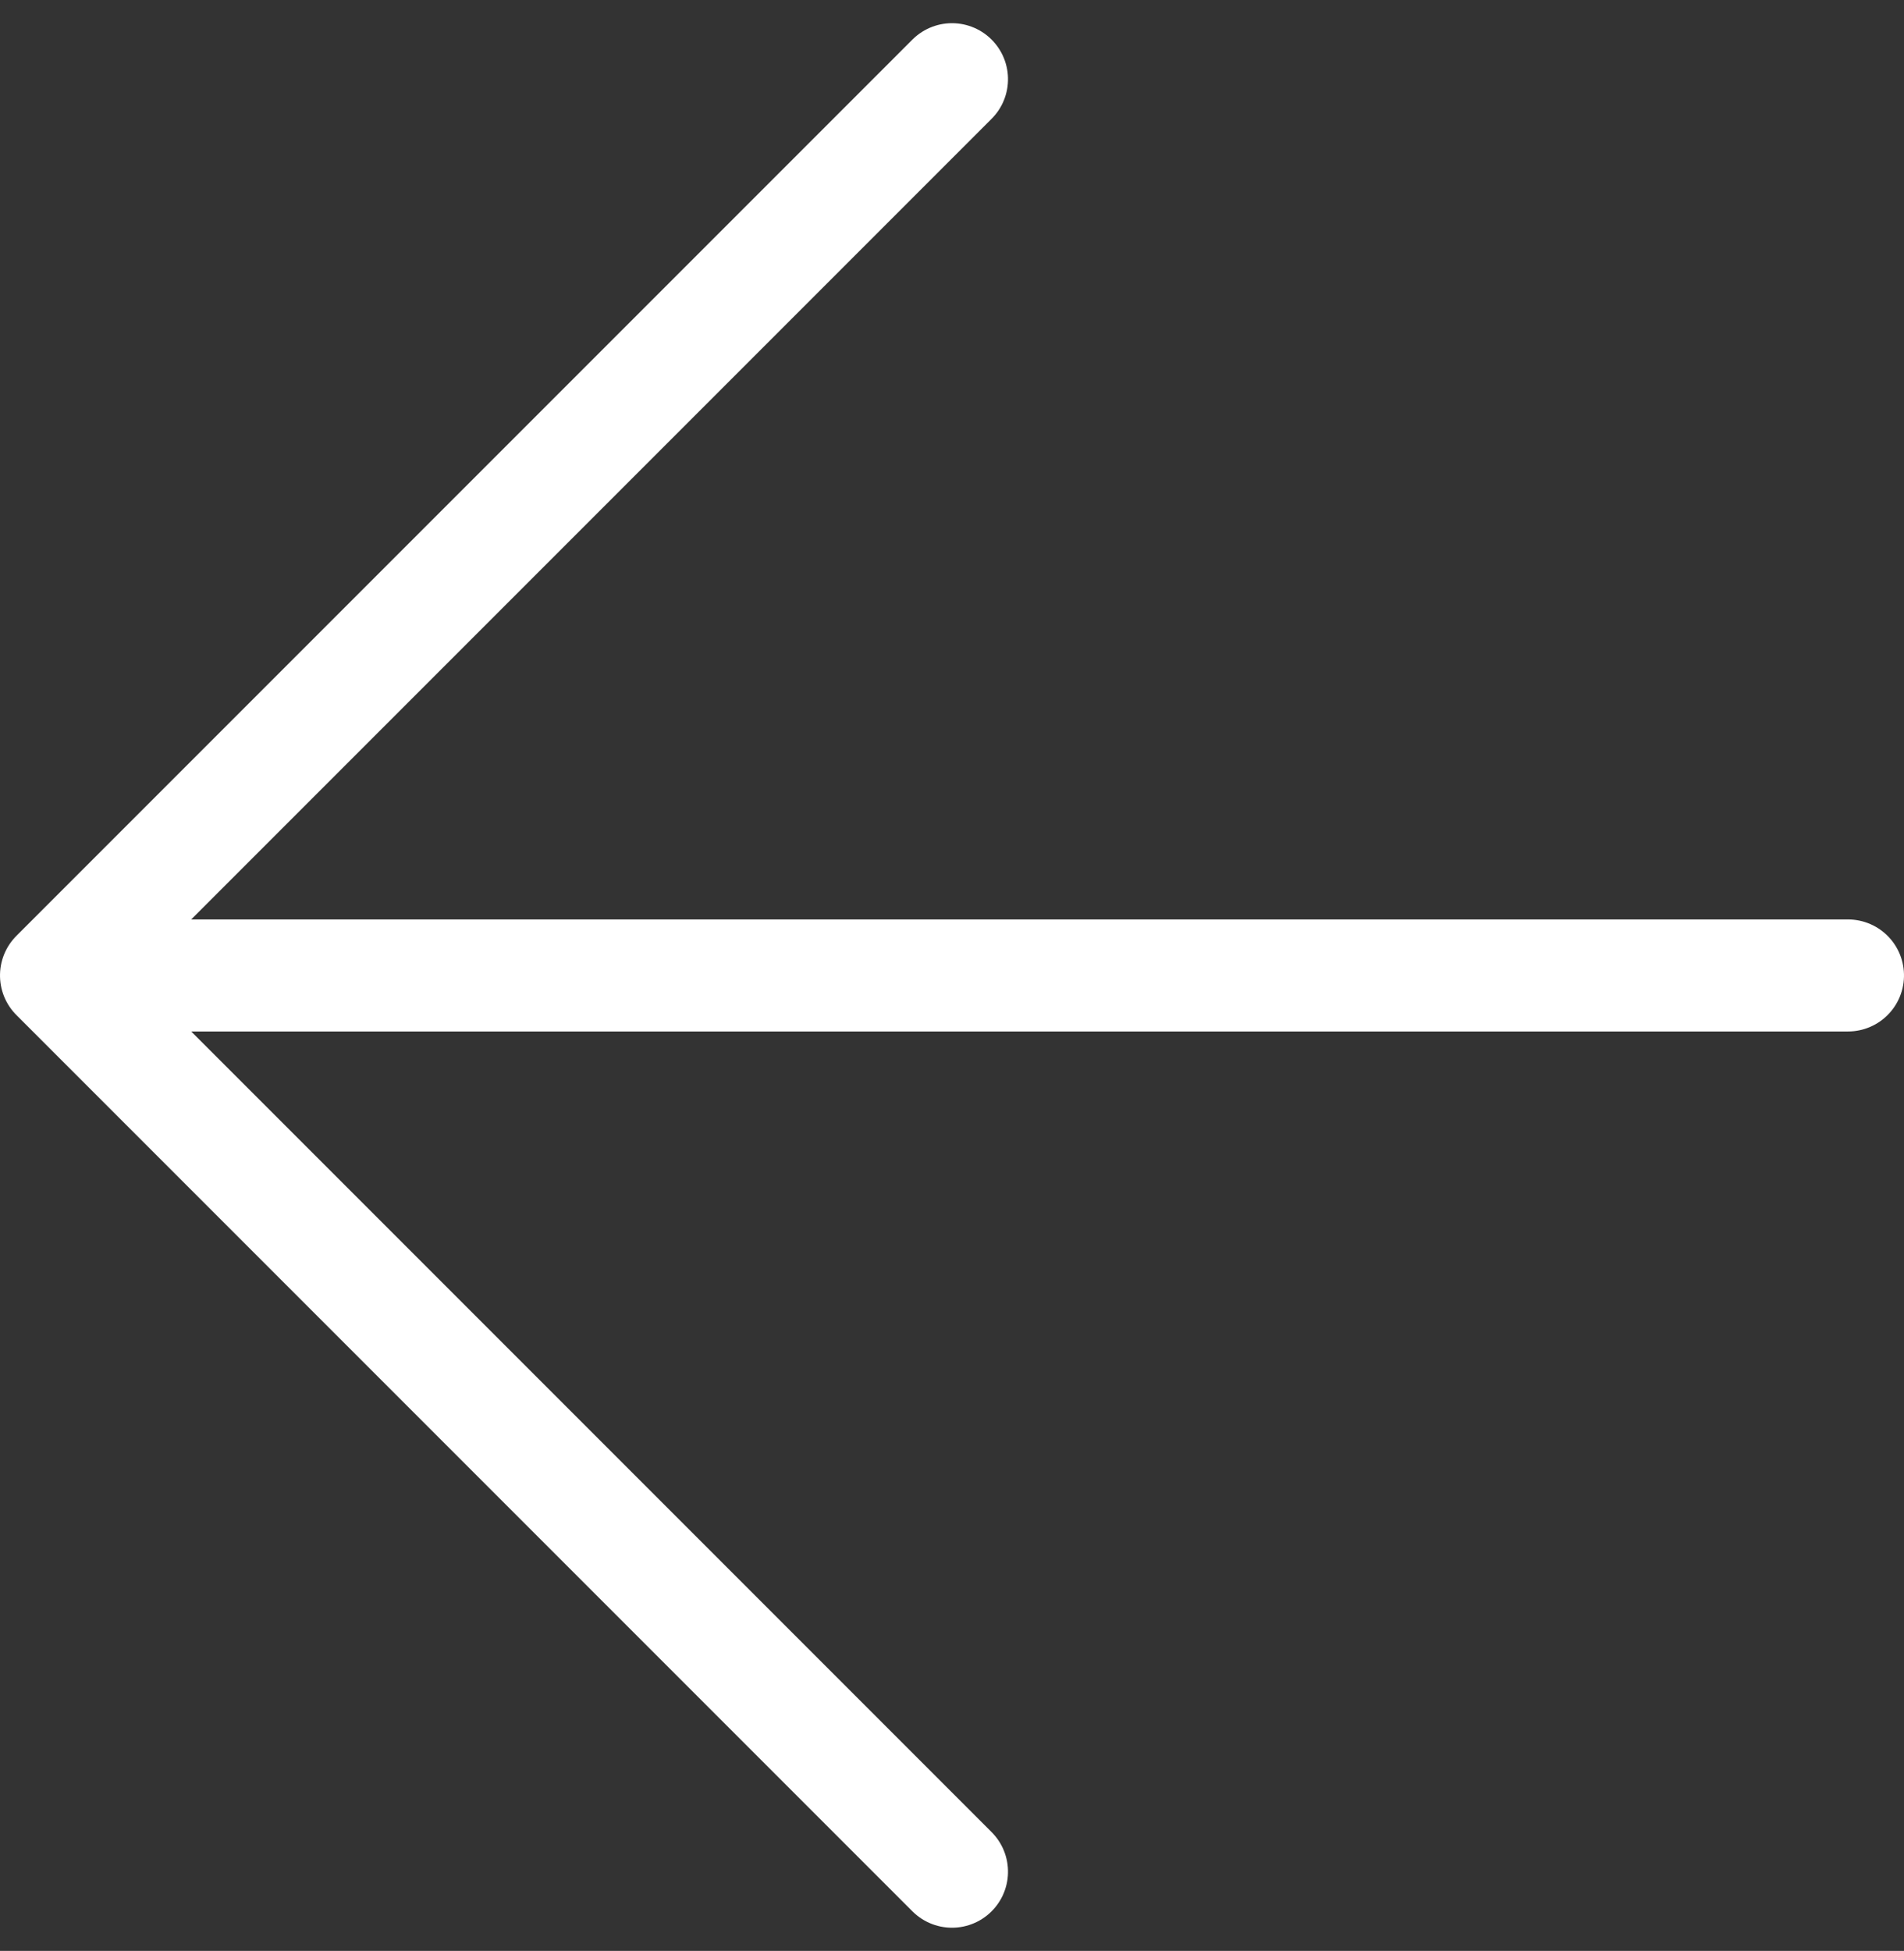 <svg xmlns="http://www.w3.org/2000/svg" width="17" height="17.414" viewBox="0 0 17 17.414">
  <rect x="0" y="0" width="17" height="17.414" fill="#333333" stroke="none"/>
  <g id="Group_21284" data-name="Group 21284" transform="translate(725.857 -41.293) rotate(90)">
    <path id="Path_5047" data-name="Path 5047" d="M1476.925,718l8,8,8-8" transform="translate(-1434.925 -0.643)" fill="none" stroke="#fff" stroke-linecap="round" stroke-linejoin="round" stroke-width="1"/>
    <path id="Path_5048" data-name="Path 5048" d="M1486.828,704.357v15.357" transform="translate(-1436.828 5)" fill="none" stroke="#fff" stroke-linecap="round" stroke-width="1"/>
  </g>
</svg>
